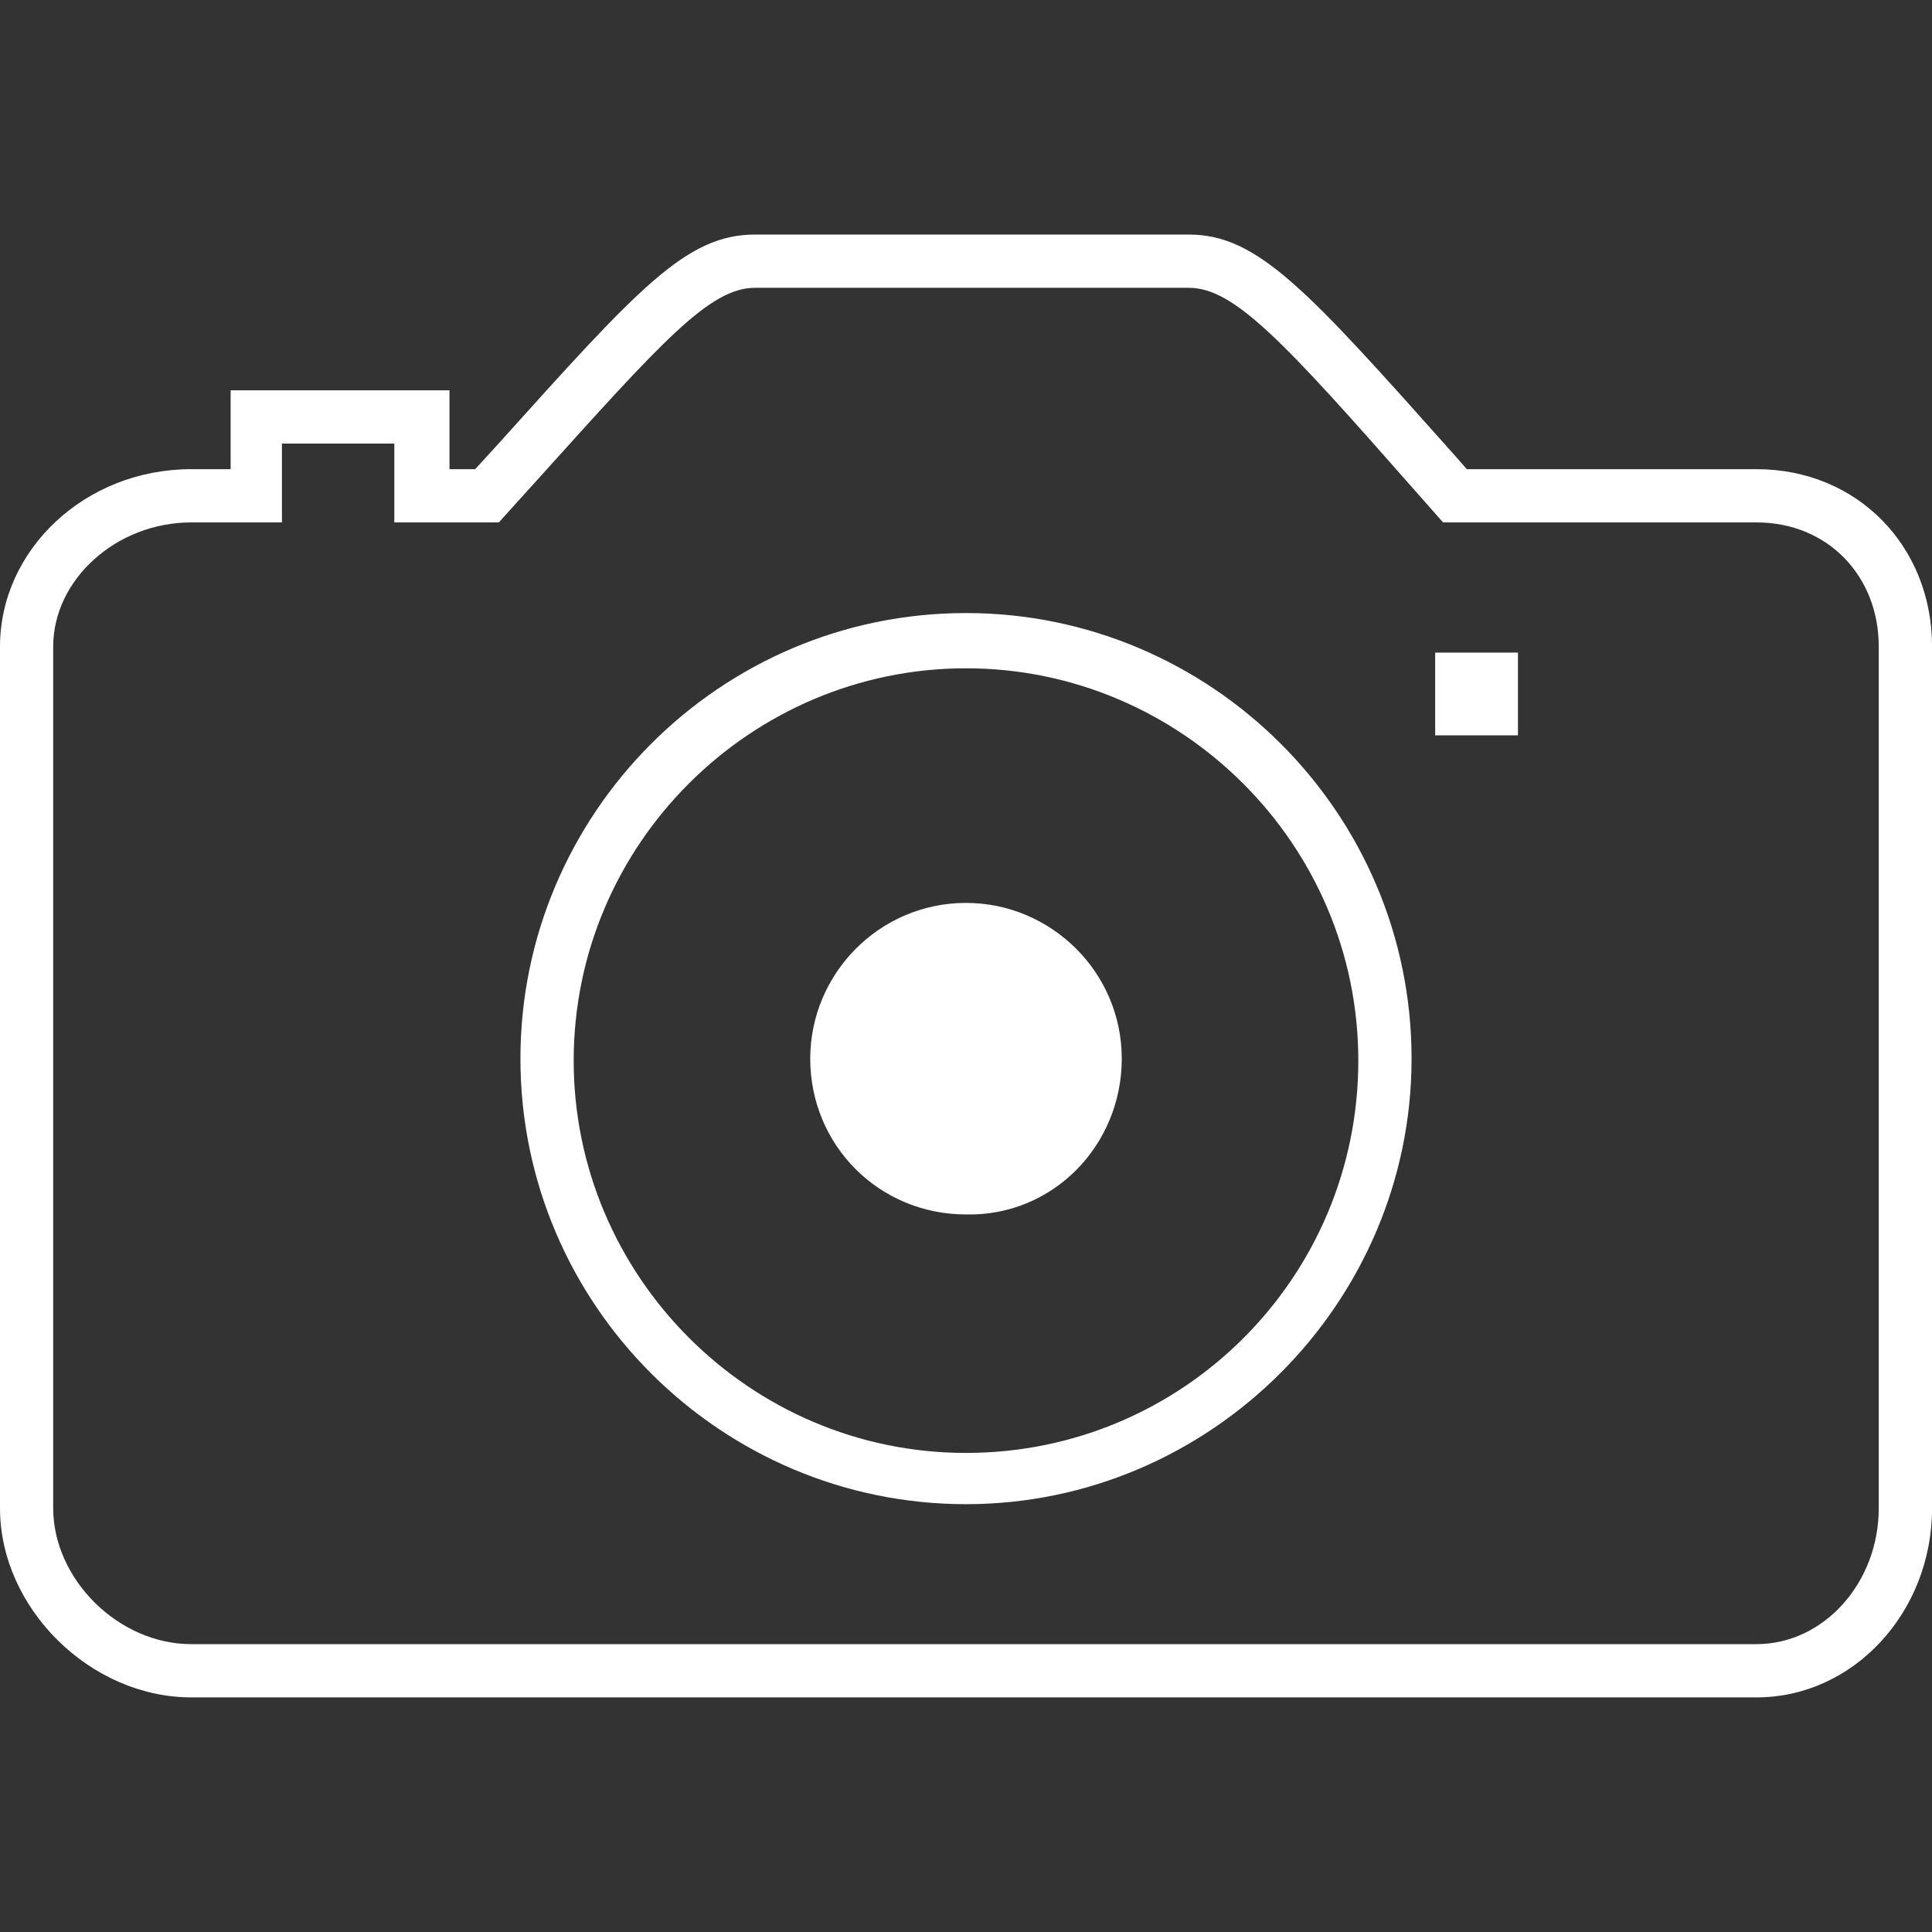 <!-- Generated by IcoMoon.io -->
<svg version="1.1" xmlns="http://www.w3.org/2000/svg" width="32" height="32" viewBox="0 0 32 32" fill="#fff"><rect x="0" y="0" width="32" height="32" fill="#333333" stroke="none"/><title>city</title>
<path d="M29.094 28.114h-25.927c-1.665 0-3.167-1.469-3.167-3.135v-14.269c0-1.6 1.404-2.939 3.167-2.939h0.653v-1.306h3.625v1.306h0.425l0.359-0.392c2.351-2.612 3.135-3.494 4.278-3.494h7.184c1.143 0 1.959 0.914 4.375 3.625l0.229 0.261h4.8c1.665 0 2.906 1.273 2.906 2.939v14.269c0 1.731-1.306 3.135-2.906 3.135zM3.167 8.653c-1.241 0-2.286 0.947-2.286 2.057v14.269c0 1.175 1.078 2.253 2.286 2.253h25.927c1.11 0 2.024-1.012 2.024-2.253v-14.269c0-1.175-0.849-2.057-2.024-2.057h-5.192l-0.49-0.555c-2.155-2.449-2.971-3.331-3.722-3.331h-7.184c-0.751 0-1.535 0.882-3.624 3.2l-0.62 0.686h-1.731v-1.306h-1.861v1.306h-1.502zM16 24.914c-4.049 0-7.38-3.298-7.38-7.38 0-4.049 3.298-7.38 7.38-7.38 4.049 0 7.38 3.298 7.38 7.38 0 4.049-3.331 7.38-7.38 7.38zM16 11.069c-3.559 0-6.498 2.906-6.498 6.498 0 3.559 2.906 6.498 6.498 6.498s6.498-2.906 6.498-6.498c0-3.592-2.939-6.498-6.498-6.498zM23.771 12.18h1.371v-1.371h-1.371v1.371zM18.58 17.535c0-1.437-1.175-2.58-2.58-2.58-1.437 0-2.58 1.175-2.58 2.58 0 1.437 1.143 2.58 2.58 2.58 1.437 0.033 2.58-1.143 2.58-2.58z"></path>
</svg>
